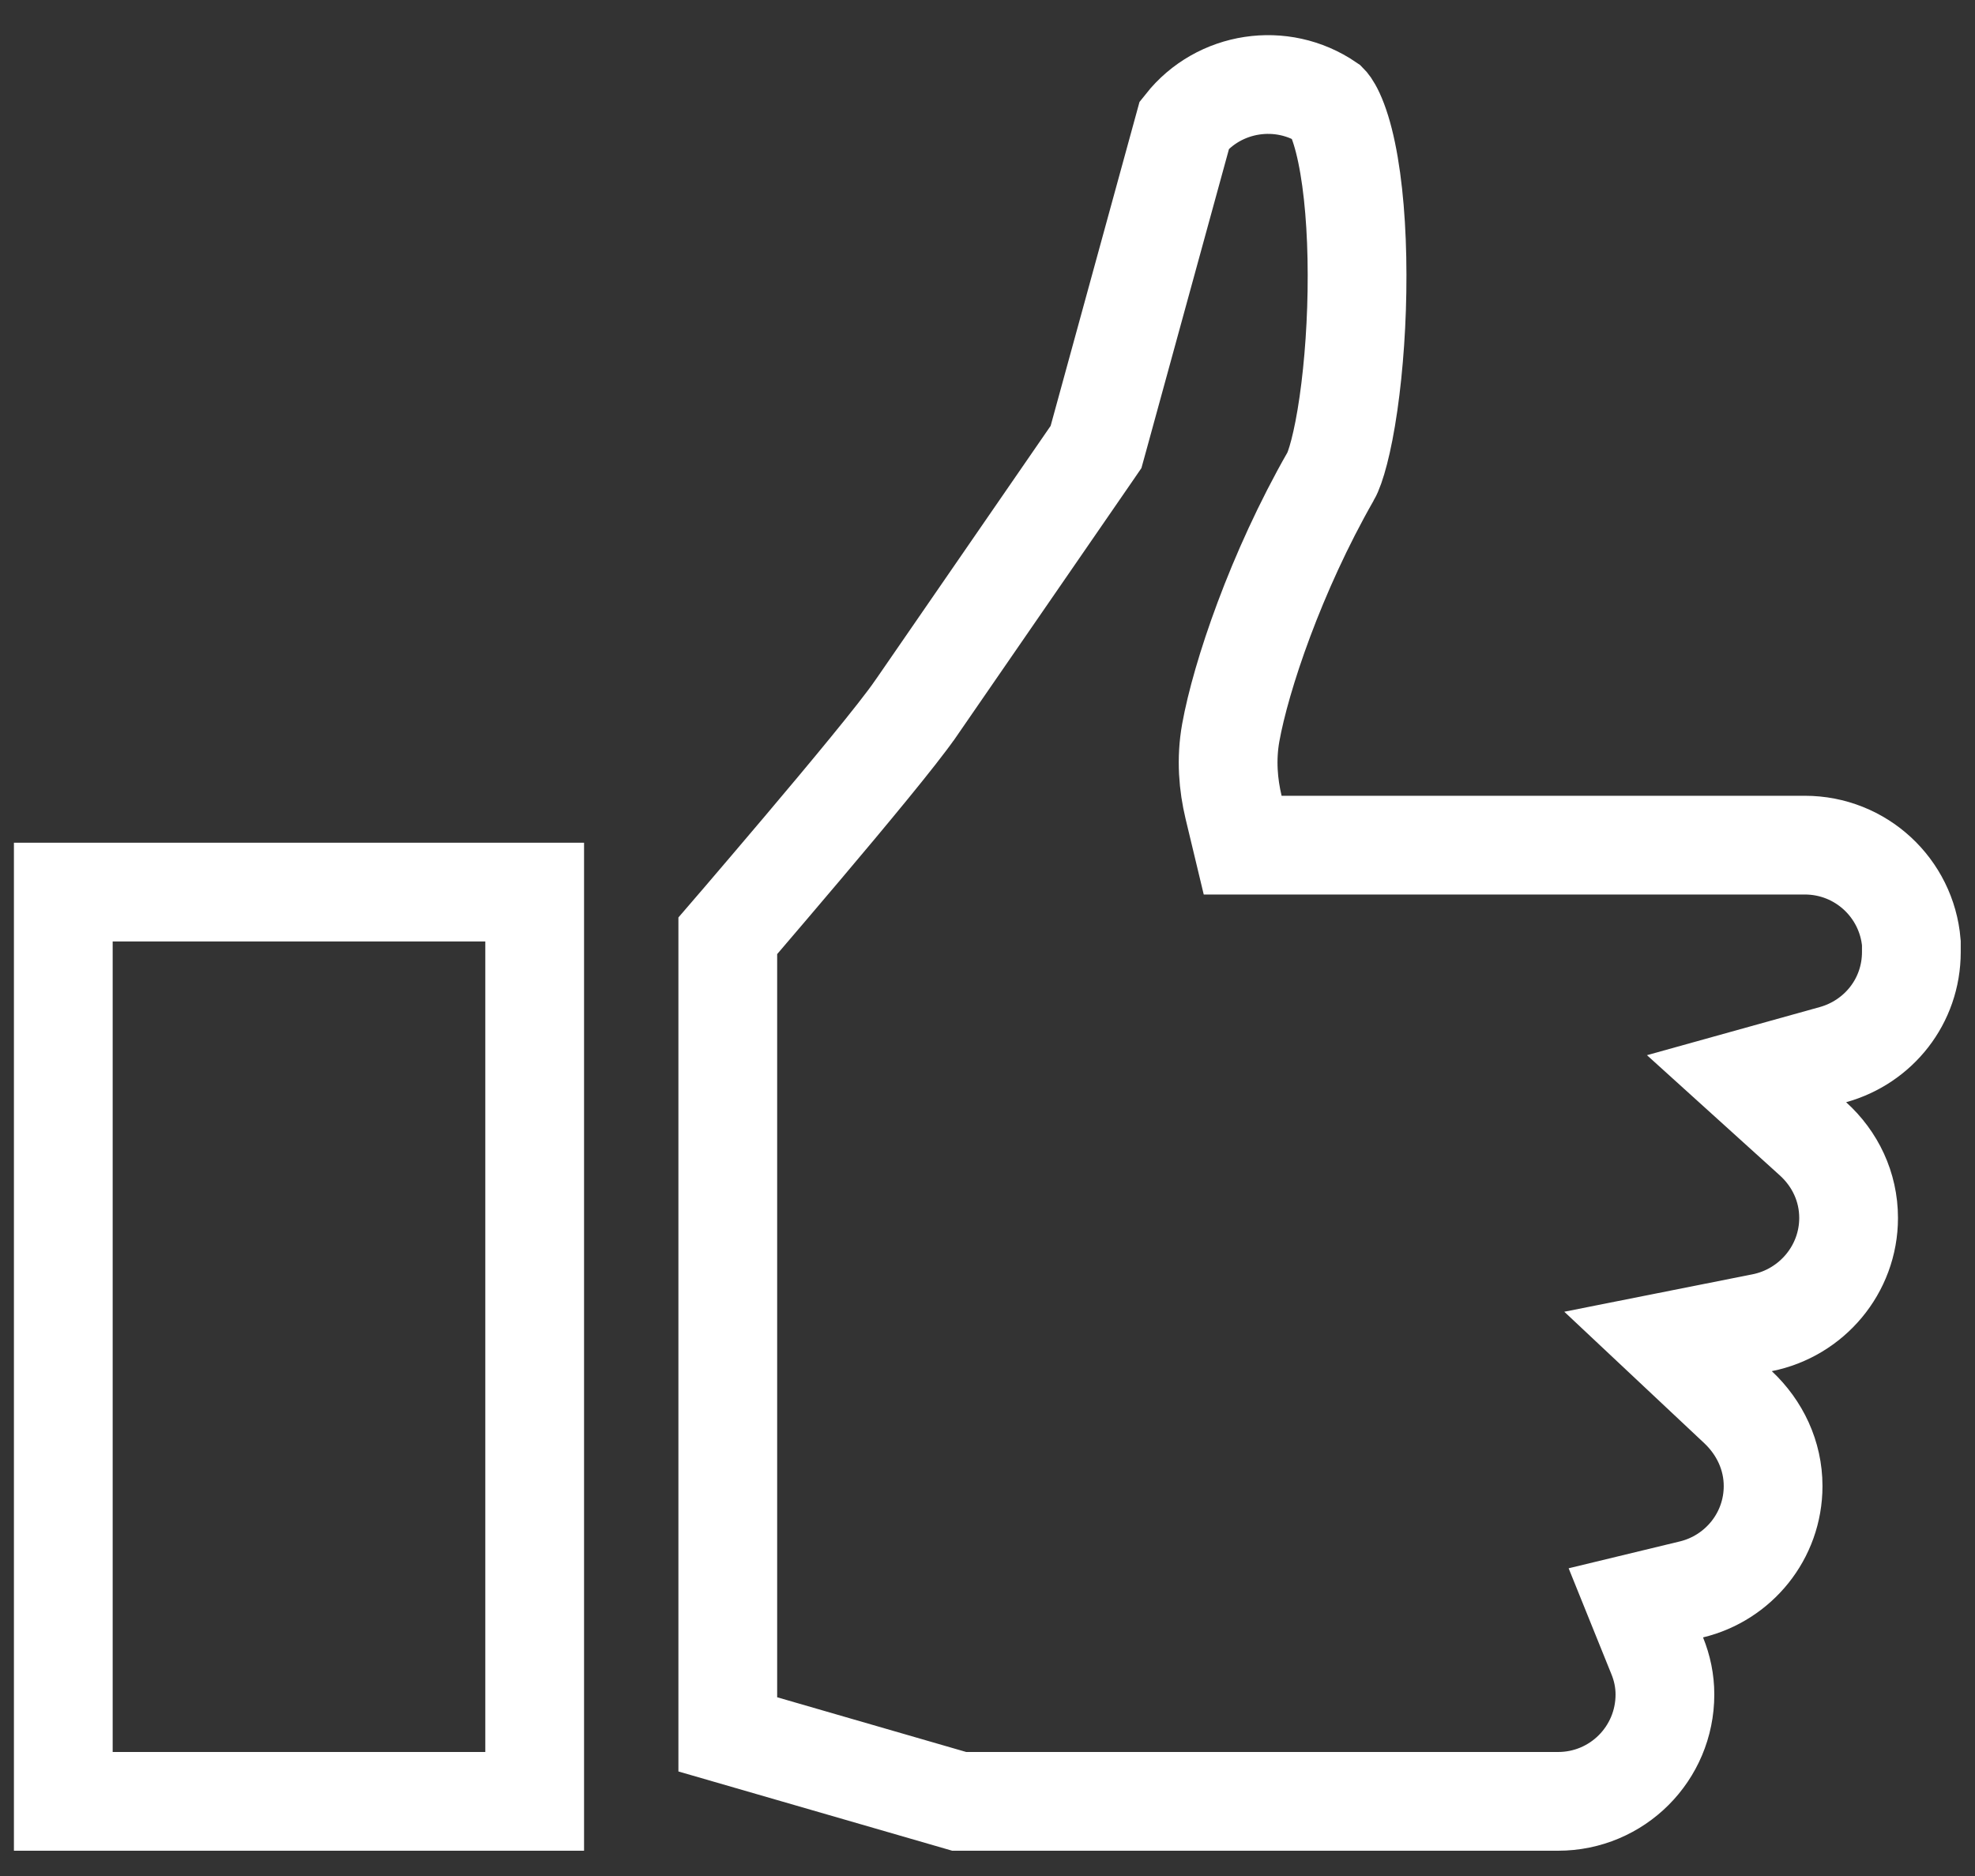 <svg width="40" height="38" viewBox="0 0 40 38" fill="none" xmlns="http://www.w3.org/2000/svg">
<rect x="0" y="0" width="40" height="38" fill="#333333" stroke="none"/>
<path d="M14.74 35.131V18.955C14.82 18.862 14.918 18.748 15.03 18.618C15.353 18.24 15.791 17.727 16.25 17.184C17.148 16.122 18.183 14.878 18.541 14.36L18.542 14.359L22.102 9.194L22.198 9.054L22.243 8.891L23.989 2.526C24.686 1.647 25.962 1.446 26.904 2.089C26.906 2.091 26.958 2.141 27.033 2.302C27.118 2.486 27.202 2.747 27.273 3.088C27.415 3.769 27.484 4.645 27.485 5.567C27.487 6.484 27.421 7.408 27.311 8.174C27.194 8.991 27.045 9.483 26.953 9.643L26.952 9.644C25.837 11.596 25.132 13.703 24.927 14.839L24.927 14.839C24.829 15.385 24.876 15.9 24.984 16.352L25.168 17.119H25.957H36.553C37.689 17.119 38.618 17.989 38.711 19.101V19.284C38.711 20.278 38.046 21.106 37.122 21.363L35.373 21.85L36.719 23.068C37.164 23.471 37.44 24.037 37.44 24.67C37.44 25.715 36.689 26.594 35.689 26.793L33.783 27.172L35.2 28.503C35.641 28.917 35.911 29.482 35.911 30.101C35.911 31.115 35.208 31.965 34.257 32.195L33.131 32.467L33.565 33.542C33.665 33.789 33.72 34.05 33.72 34.323C33.72 35.521 32.753 36.488 31.556 36.488H19.427L14.74 35.131Z" stroke="white" stroke-width="2"/>
<path d="M1.282 36.488V18.07H10.829V36.488H1.282Z" stroke="white" stroke-width="2"/>
</svg>

